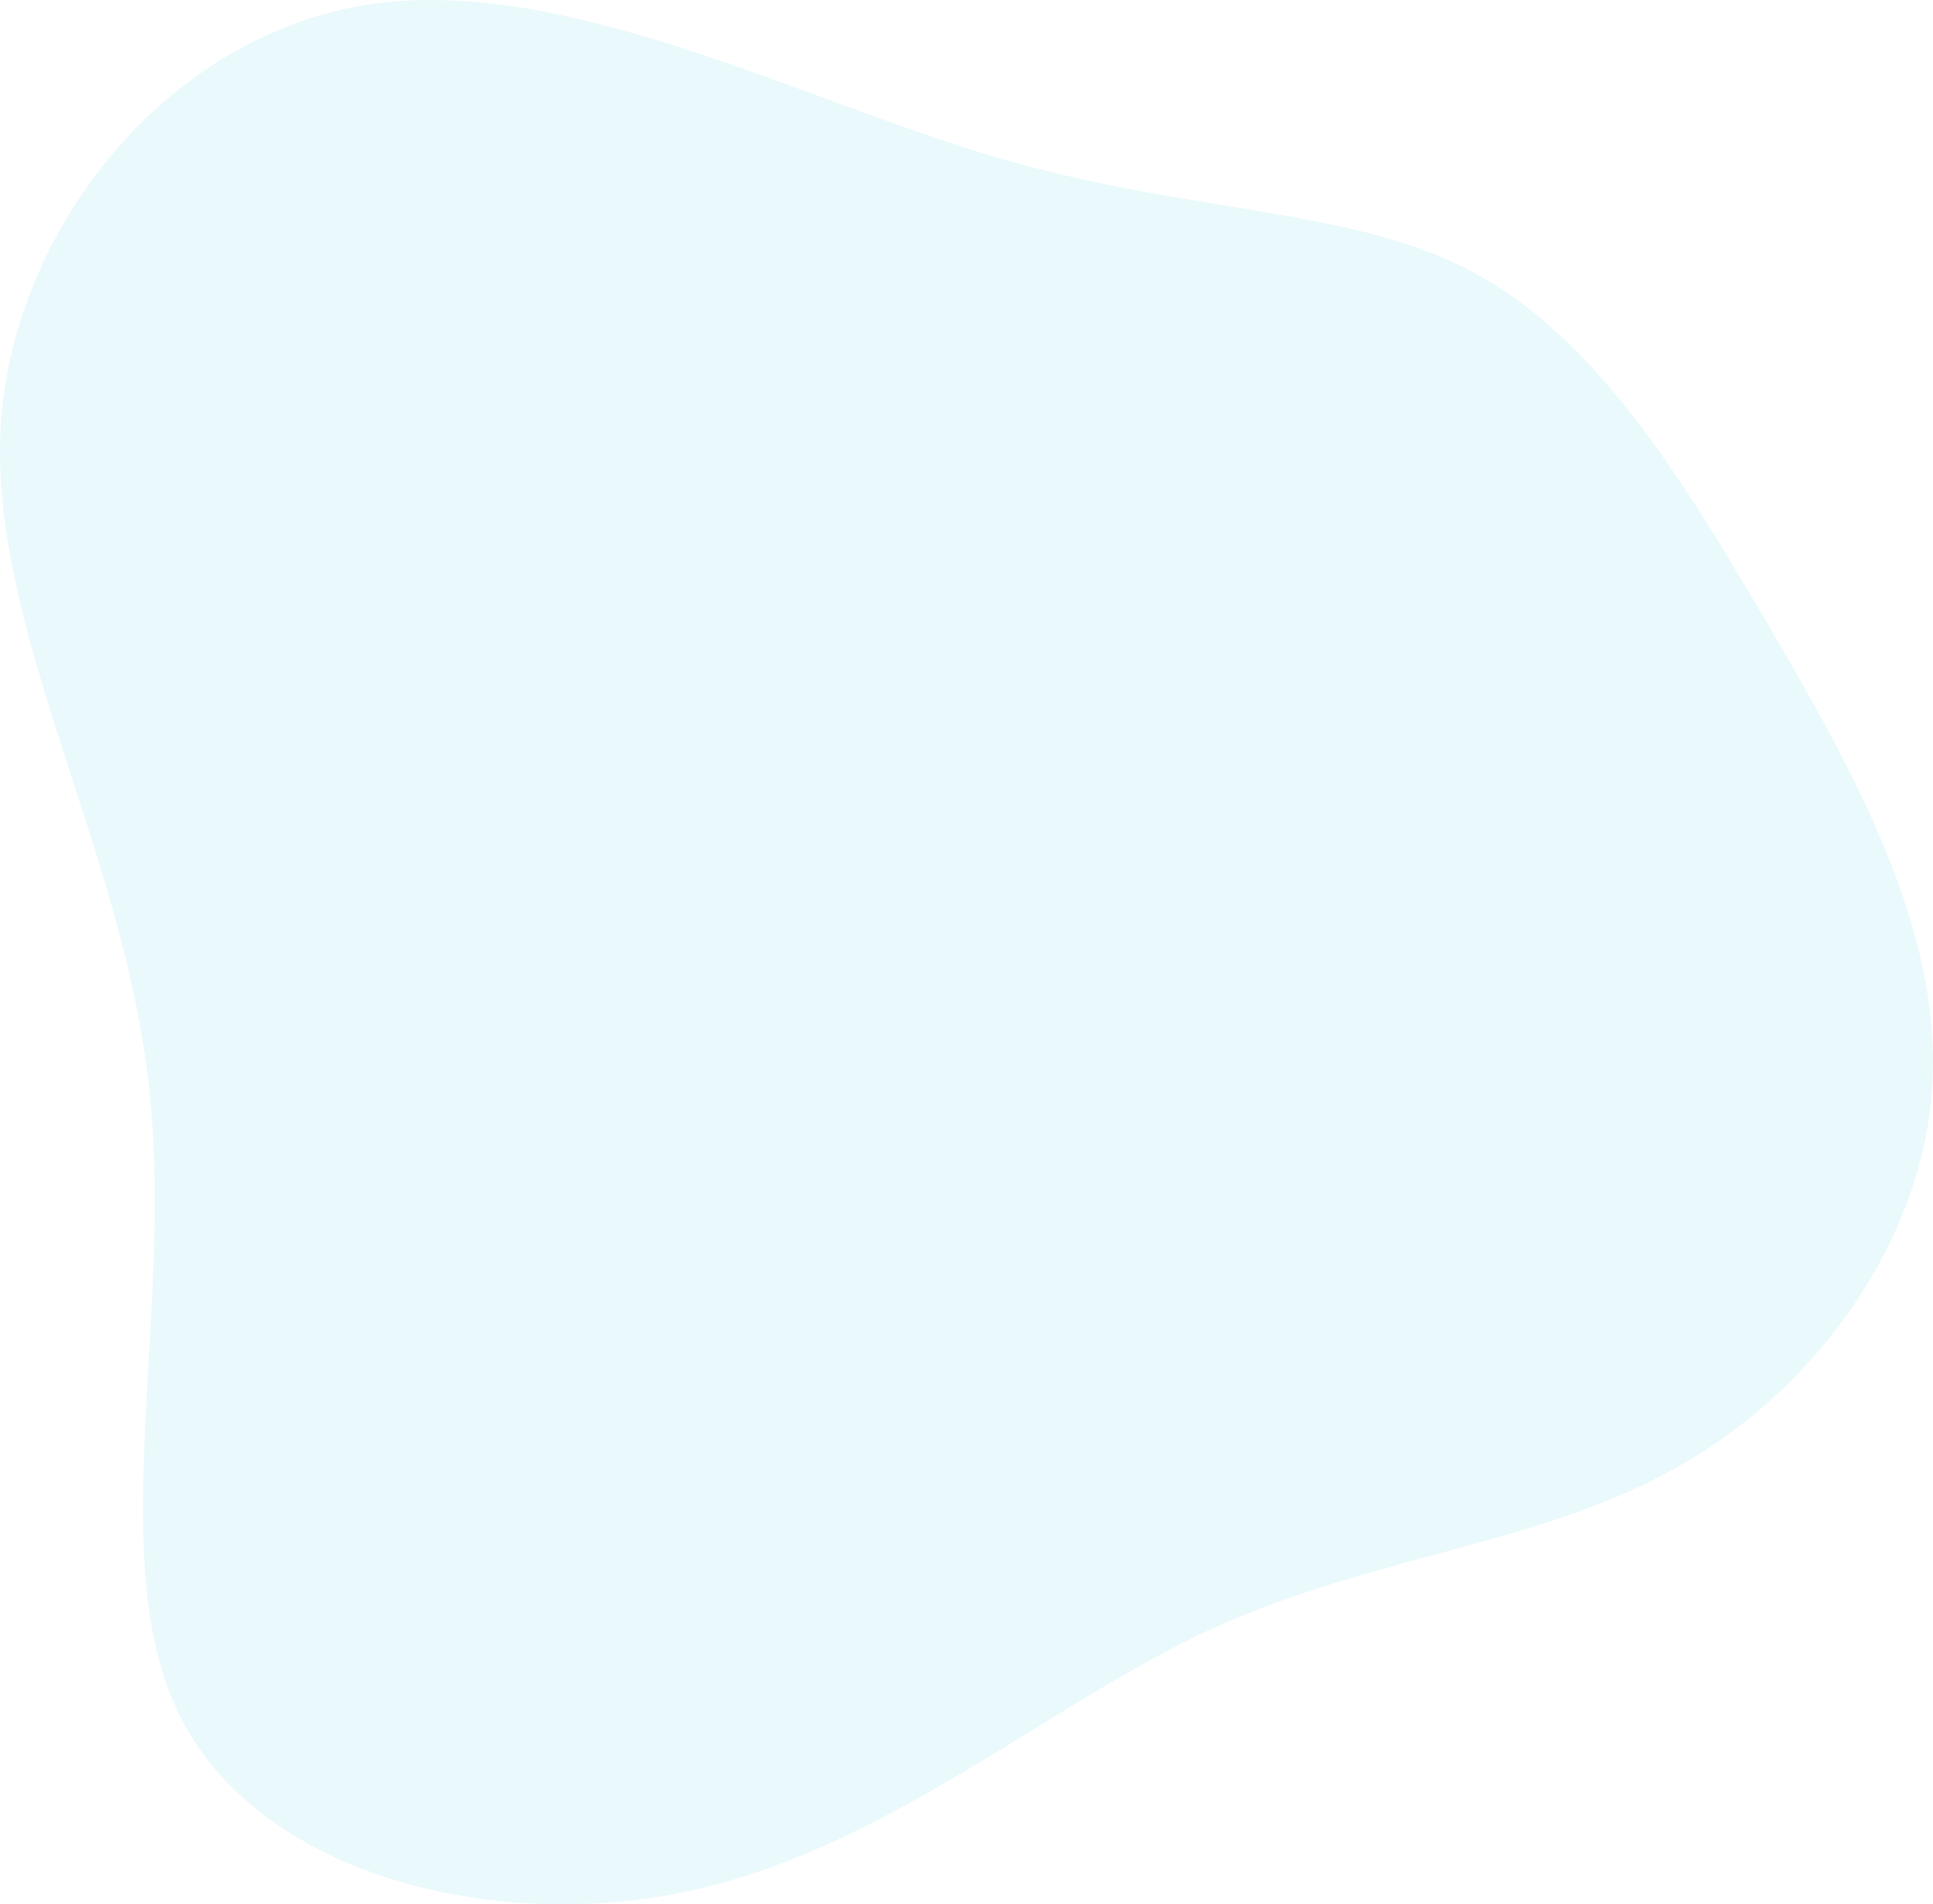 <?xml version="1.0" encoding="UTF-8"?> <svg xmlns="http://www.w3.org/2000/svg" width="666.606" height="656.842" viewBox="0 0 666.606 656.842"><path id="blob_2_" data-name="blob (2)" d="M432.044,24.258c42.246,22.531,71.349,69.472,101.391,120.637s60.553,106.085,57.267,159.6c-2.816,53.043-39.43,104.677-86.84,131.433-46.94,27.225-104.207,30.511-161.475,56.328-56.8,26.287-112.657,76.043-180.72,90.595s-147.862-6.1-175.087-60.084c-27.225-53.512-1.408-140.821-11.266-221.089-9.857-80.737-54.92-155.372-50.7-224.844,4.694-69,58.206-133.78,125.8-144.576,67.125-10.8,148.331,31.919,215.926,52.1C334.408,4.543,389.8,1.726,432.044,24.258Z" transform="translate(75.659 69.467)" fill="#4fcddd" opacity="0.118"></path></svg> 